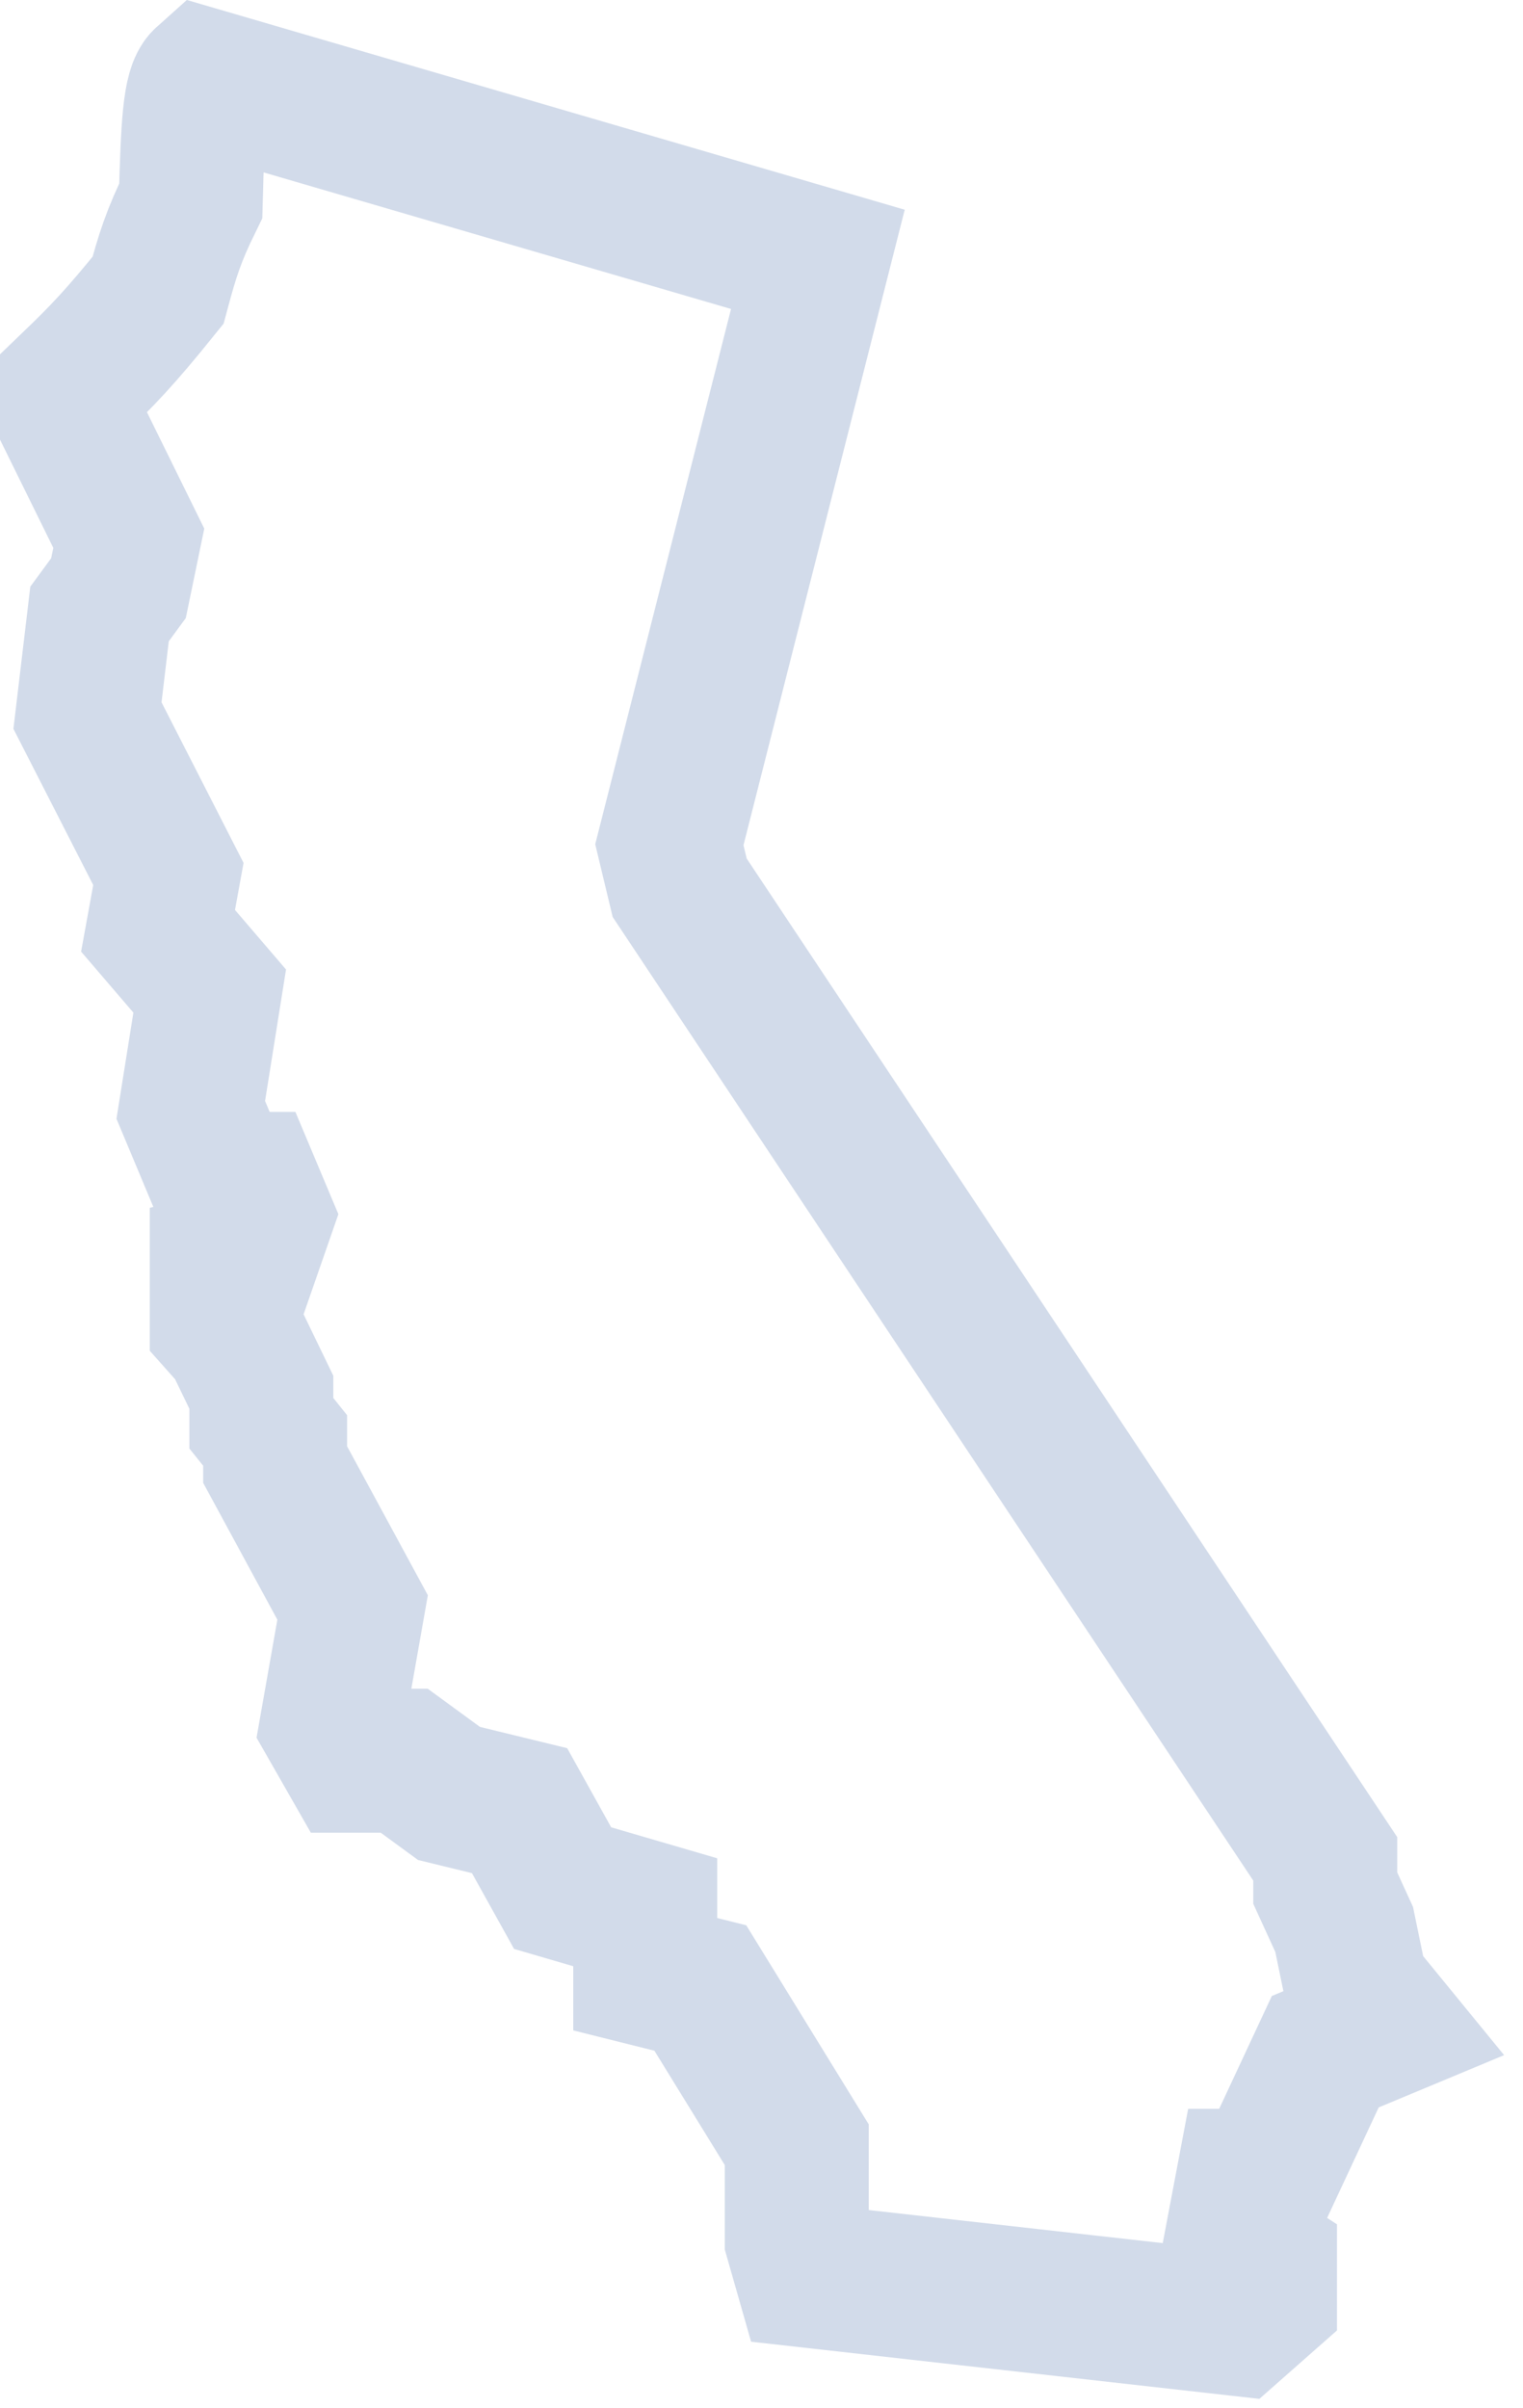 <?xml version="1.0" encoding="UTF-8"?> <svg xmlns="http://www.w3.org/2000/svg" width="62" height="98" viewBox="0 0 62 98" fill="none"><path d="M33.295 10.556L8.346 3.268C7.921 3.648 7.846 5.143 7.766 8.17C7.065 9.597 6.816 10.394 6.434 11.815C4.872 13.753 4.146 14.5 2.93 15.669L2.93 17.211L5.243 21.907L4.823 23.939L4.052 24.99L3.561 29.125L6.855 35.572L6.434 37.885L8.537 40.338L7.766 45.174L9.027 48.187L10.079 48.187L10.639 49.519L10.079 51.13L9.027 51.411L9.027 53.864L9.588 54.494L10.639 56.667L10.639 57.928L11.2 58.629L11.2 59.61L14.354 65.427L13.513 70.193L14.354 71.664L16.456 71.664L18.278 72.996L21.151 73.697L22.904 76.85L26.267 77.832L26.267 80.354L28.51 80.915L32.435 87.293L32.435 91.147L32.855 92.619L50.305 94.581L51.497 93.53L51.497 92.128L50.305 91.357L50.796 88.764L51.497 88.764L53.95 83.508L56.472 82.457L55.211 80.915L54.72 78.532L53.95 76.85L53.95 75.659L27.669 36.133L27.249 34.381L33.295 10.556Z" stroke="#D2DBEA" stroke-width="5.86"></path></svg> 